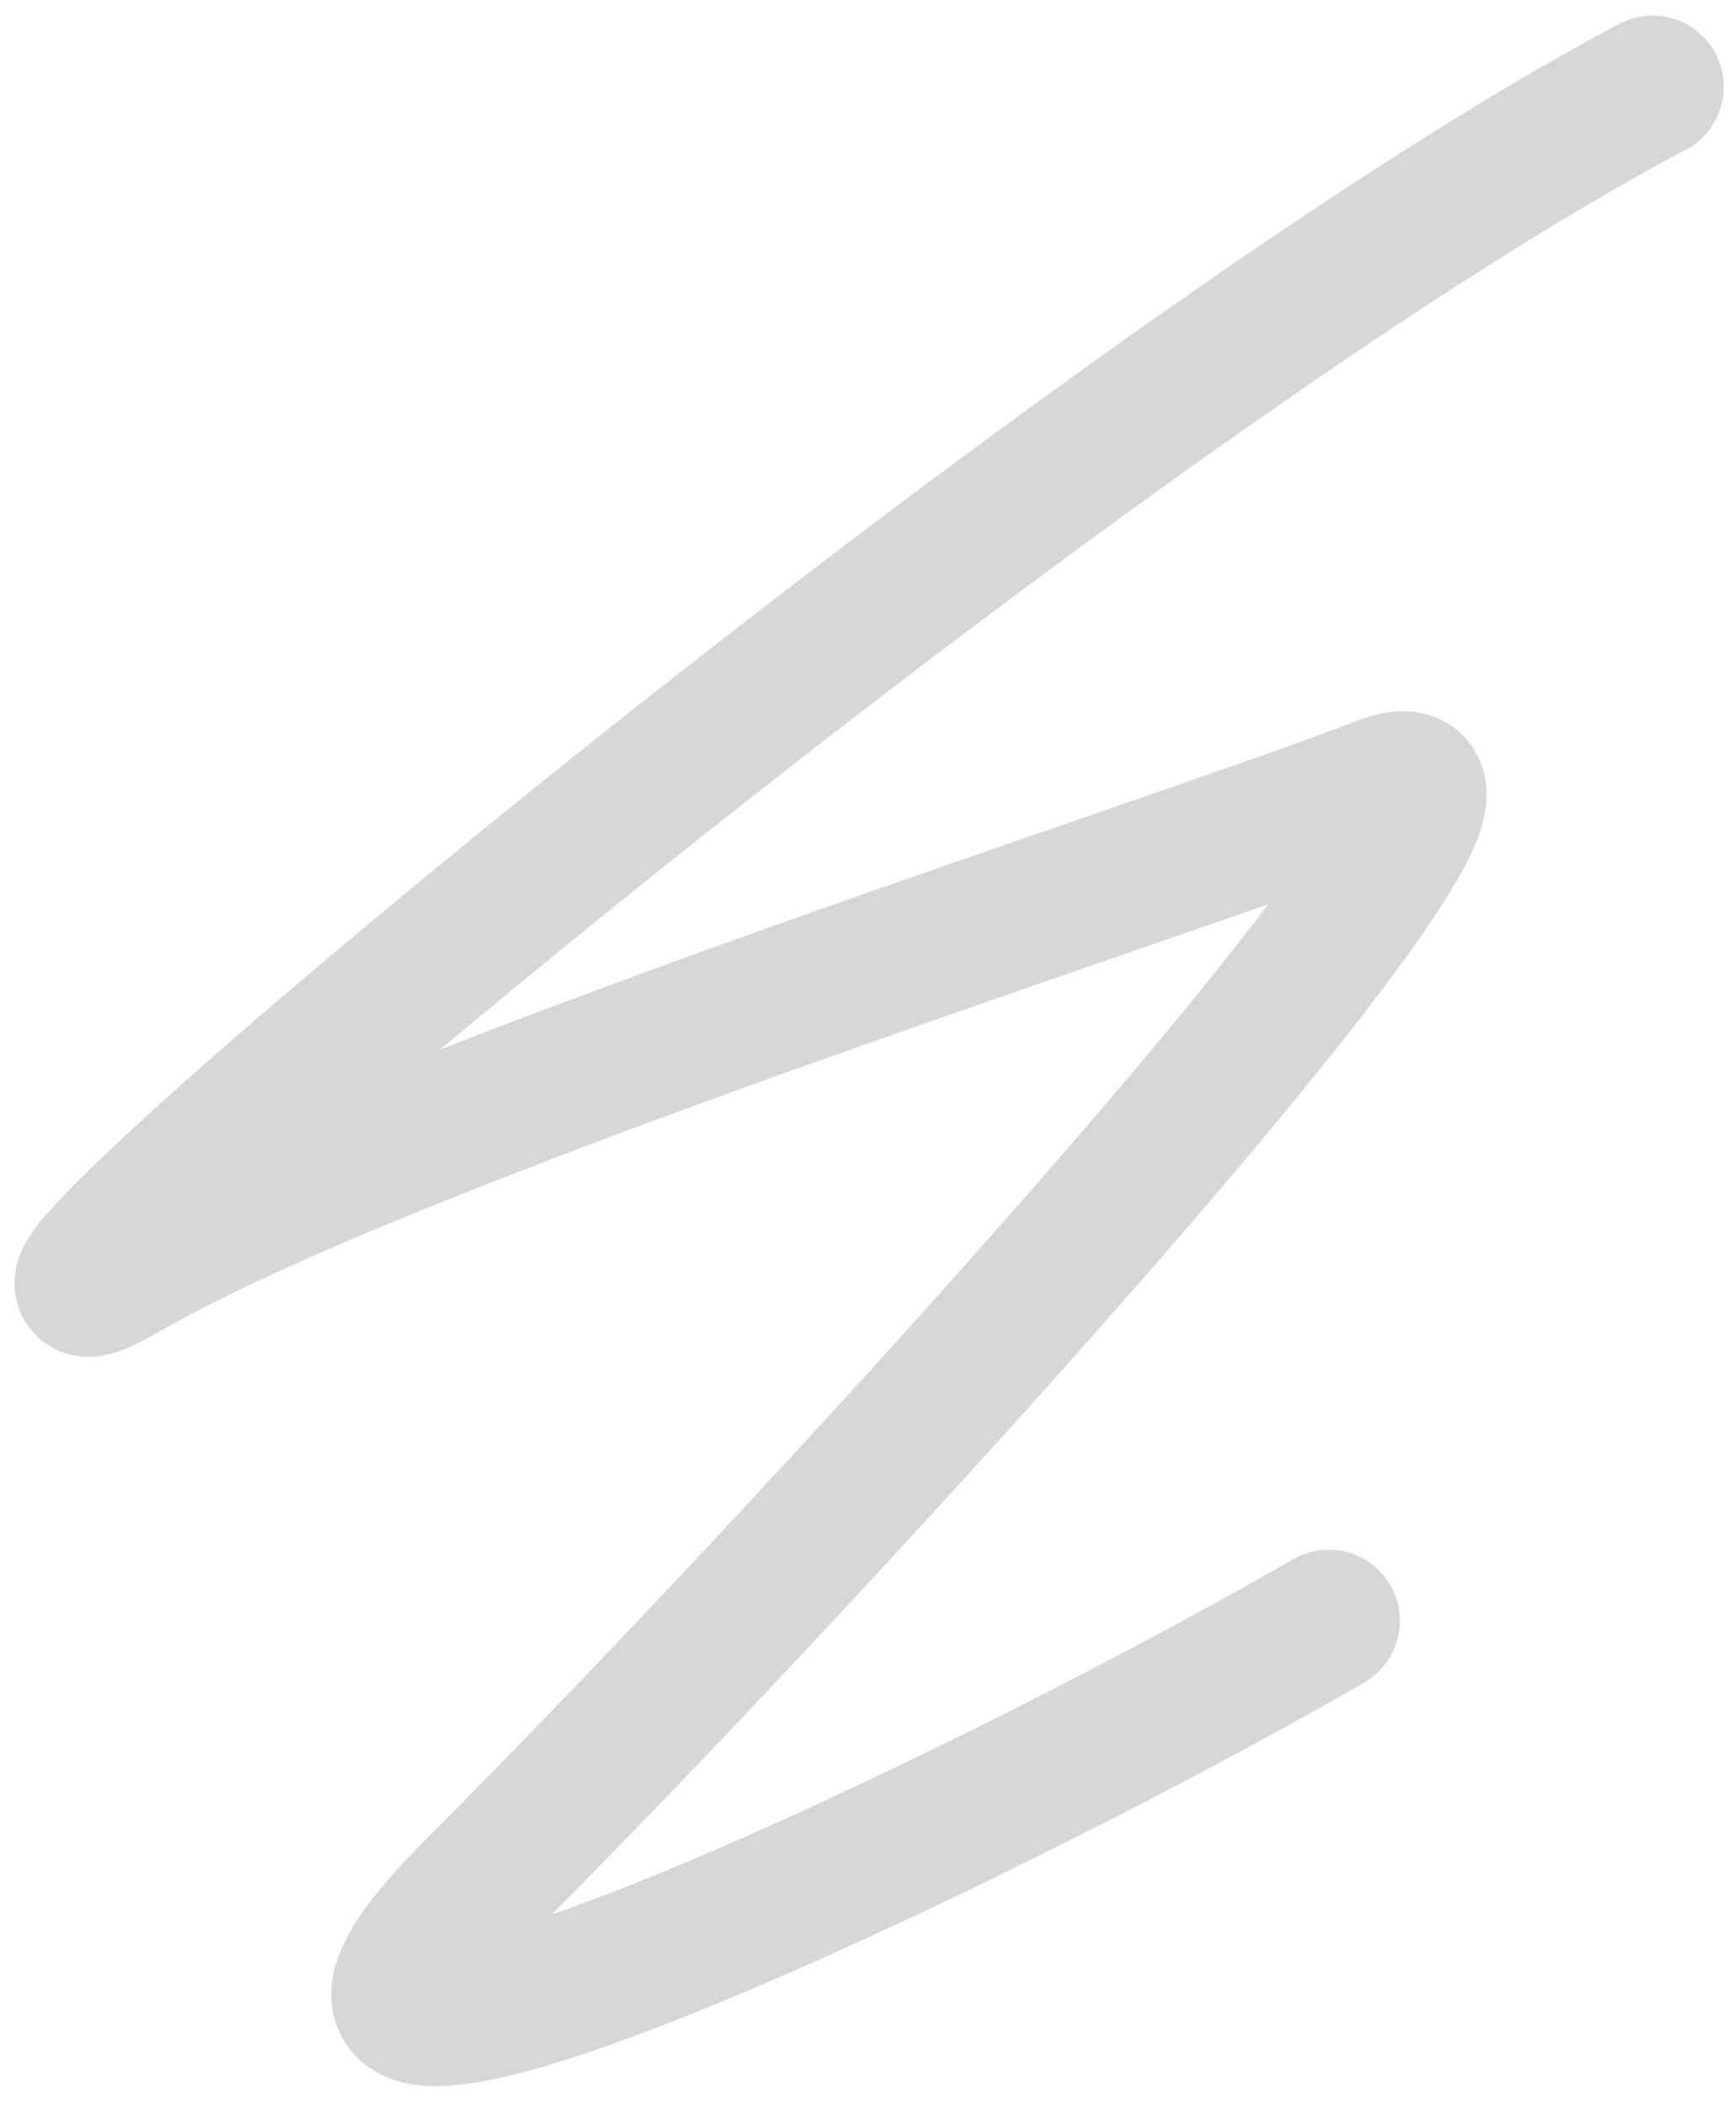 <svg xmlns="http://www.w3.org/2000/svg" width="61" height="74" viewBox="0 0 61 74" fill="none"><path d="M46.69 56.93C33.75 64.4 5.257 77.828 16.856 66.245C28.456 54.662 55.786 24.85 48.529 27.669C41.272 30.487 13.825 39.134 4.359 44.599C-5.107 50.065 37.54 13.874 58.071 3.048" stroke="#D6D7D8" stroke-width="5" stroke-linecap="round"></path></svg>
